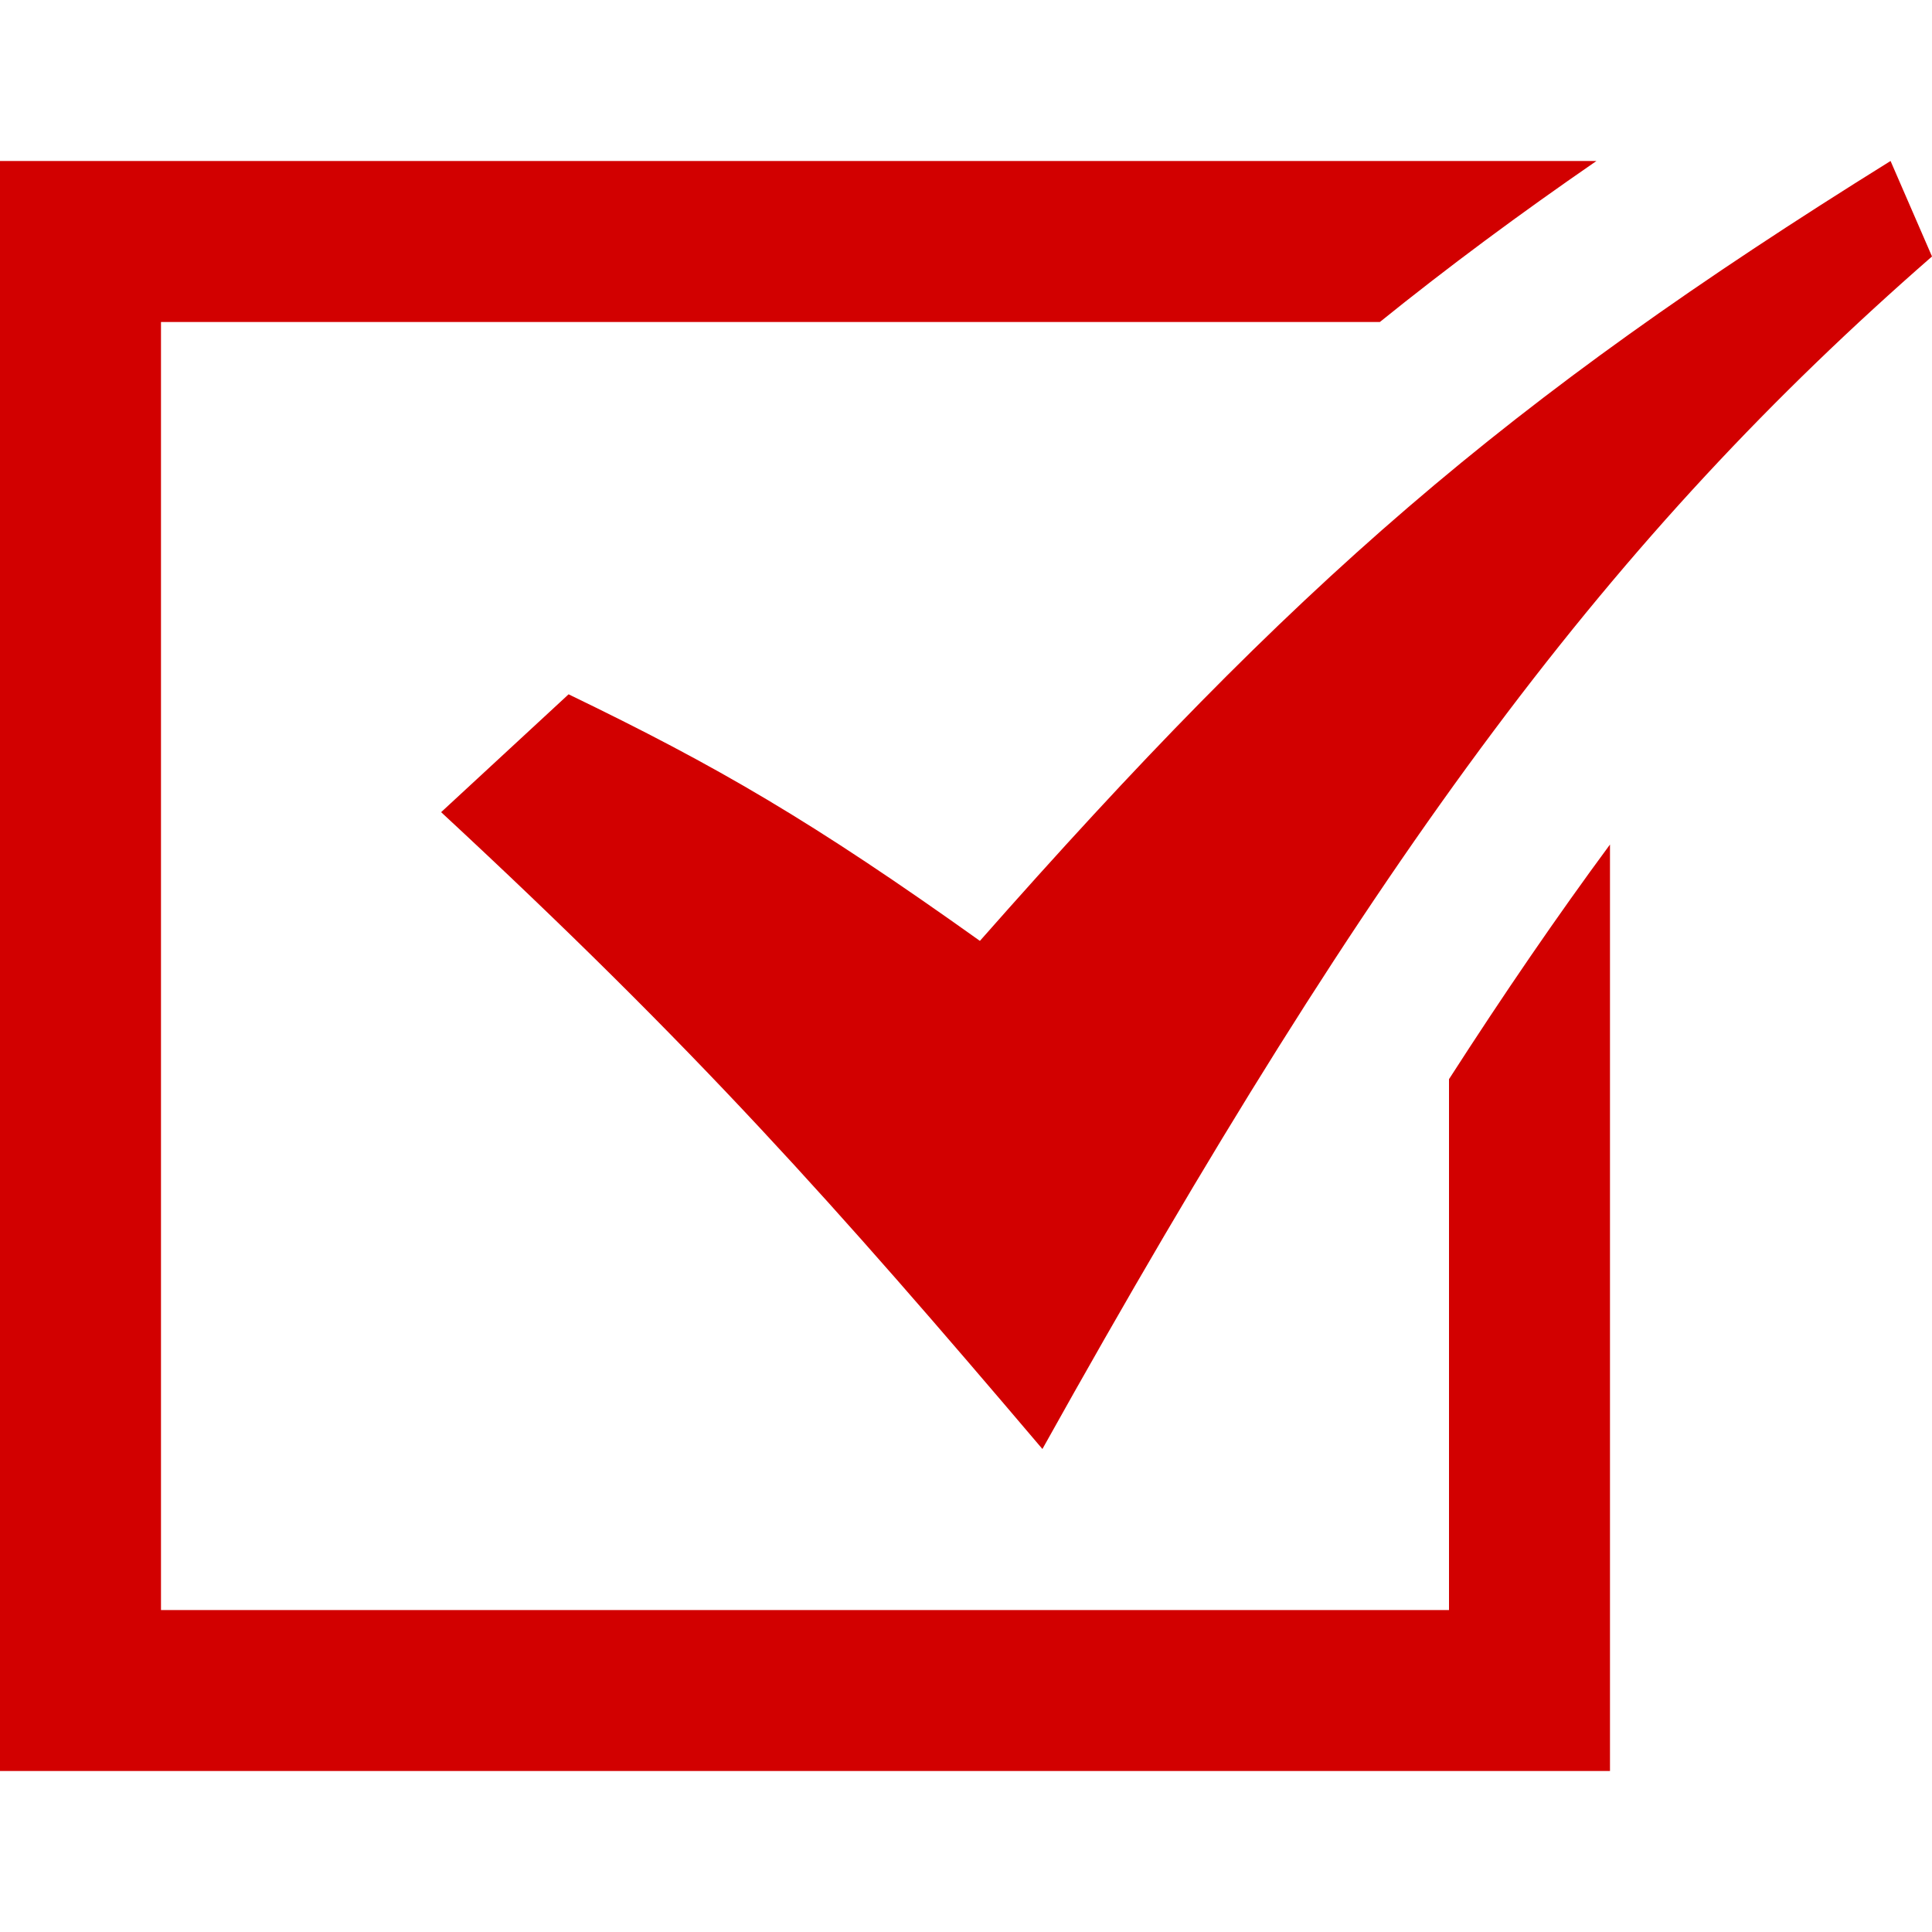 <svg width="40" height="40" viewBox="0 0 40 40" fill="none" xmlns="http://www.w3.org/2000/svg">
<g clip-path="url(#clip0_668_14294)">
<path d="M9.133 16.815L11.772 14.375C14.862 15.868 16.818 17.005 20.288 19.48C26.815 12.077 31.127 8.32 39.142 3.333L40 5.31C33.392 11.077 28.55 17.5 21.582 30C17.283 24.937 14.413 21.71 9.133 16.815ZM30 22.343V33.334H3.333V6.667H28.568C29.978 5.529 31.458 4.432 33.053 3.333H0V36.667H33.333V17.485C32.24 18.965 31.137 20.575 30 22.343Z" fill="#D20000"/>
</g>
<defs>
<clipPath id="clip0_668_14294">
<rect width="40" height="40" fill="white"/>
</clipPath>
</defs>
</svg>
